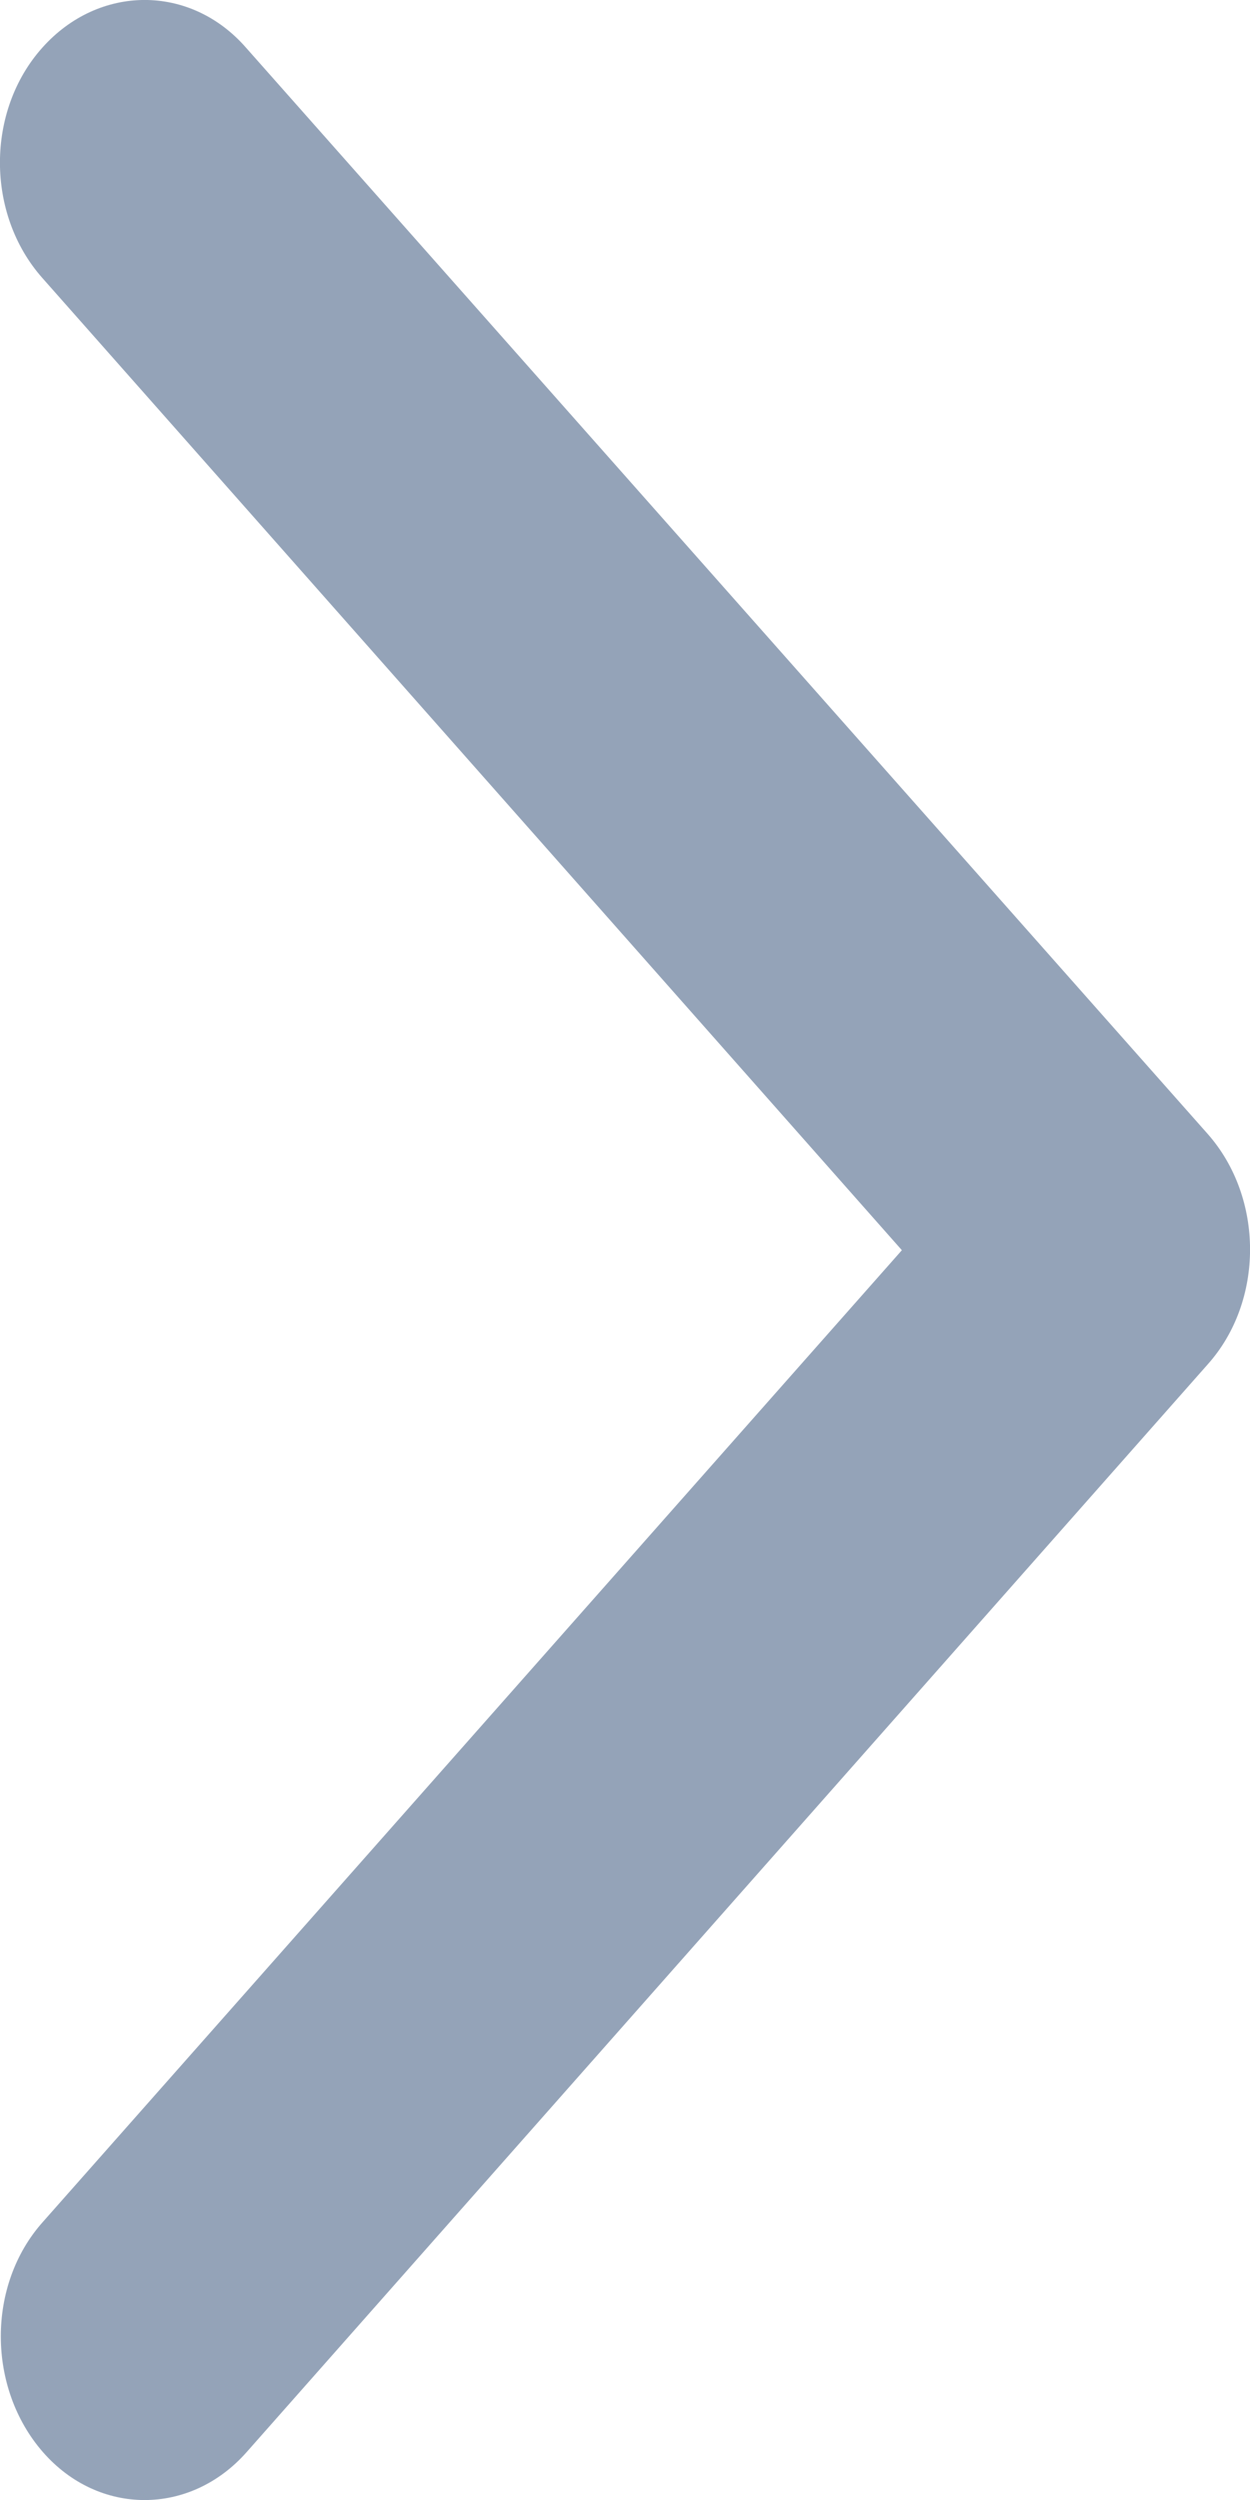 <svg width="6" height="12" viewBox="0 0 6 12" fill="none" xmlns="http://www.w3.org/2000/svg">
<path id="Vector" d="M5.797 5.443C6.068 5.75 6.068 6.246 5.797 6.549L1.184 11.77C0.913 12.077 0.474 12.077 0.206 11.77C-0.062 11.463 -0.065 10.968 0.206 10.665L4.329 6.001L0.203 1.334C-0.068 1.028 -0.068 0.532 0.203 0.229C0.474 -0.075 0.913 -0.078 1.181 0.229L5.797 5.443Z" fill="#94A3B8"/>
</svg>
